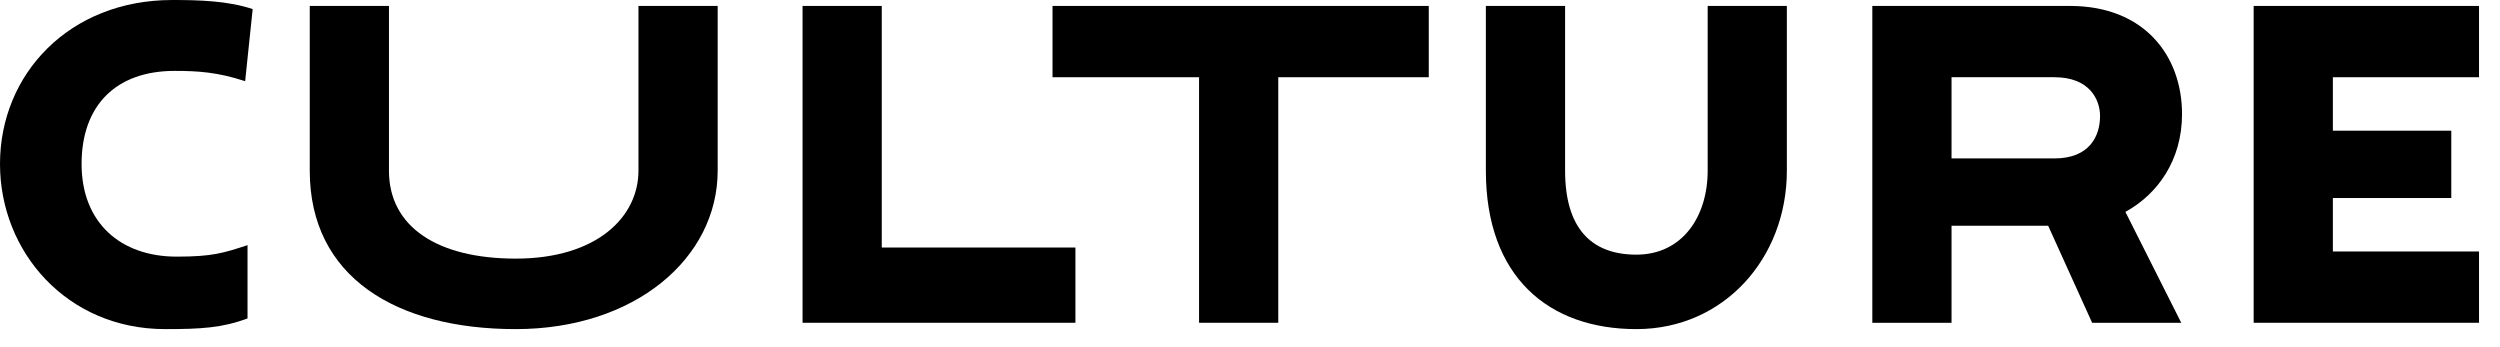 <svg width="101" height="14" viewBox="0 0 101 14" fill="none" xmlns="http://www.w3.org/2000/svg">
<path d="M10 9.904C9.024 10.224 8.576 10.368 7.136 10.368C4.88 10.368 3.296 9.008 3.296 6.624C3.296 4.256 4.688 2.864 7.056 2.864C7.984 2.864 8.784 2.912 9.904 3.28L10.208 0.368C9.216 0.032 8.032 0 6.96 0C2.8 0 0 2.992 0 6.624C0 10.176 2.704 13.296 6.672 13.296C8.112 13.296 8.976 13.248 10 12.864V9.904Z" fill="black"/>
<path d="M25.794 0.24V6.896C25.794 8.752 24.13 10.448 20.834 10.448C17.698 10.448 15.714 9.184 15.714 6.896V0.24H12.514V6.896C12.514 11.2 16.018 13.296 20.834 13.296C25.65 13.296 28.994 10.432 28.994 6.896V0.24H25.794Z" fill="black"/>
<path d="M32.423 13.04H43.447V10H35.623V0.24H32.423V13.04Z" fill="black"/>
<path d="M57.722 3.12V0.24H42.522V3.12H48.442V13.04H51.642V3.12H57.722Z" fill="black"/>
<path d="M68.99 0.24V6.896C68.99 8.752 67.966 10.288 66.109 10.288C64.254 10.288 63.23 9.184 63.23 6.896V0.24H60.029V6.896C60.029 11.2 62.574 13.296 66.109 13.296C69.645 13.296 72.189 10.432 72.189 6.896V0.24H68.99Z" fill="black"/>
<path d="M75.642 13.04H78.842V9.12H82.746L84.522 13.04H88.122L85.866 8.56C87.178 7.84 88.154 6.464 88.154 4.608C88.154 2.272 86.65 0.24 83.626 0.24H75.642V13.04ZM83.002 3.12C84.41 3.12 84.842 4.016 84.842 4.688C84.842 5.504 84.41 6.4 83.002 6.4H78.842V3.12H83.002Z" fill="black"/>
<path d="M100.152 13.04V10.16H94.248V8H99.032V5.28H94.248V3.12H100.152V0.24H91.048V13.04H100.152Z" fill="black"/>
</svg>

